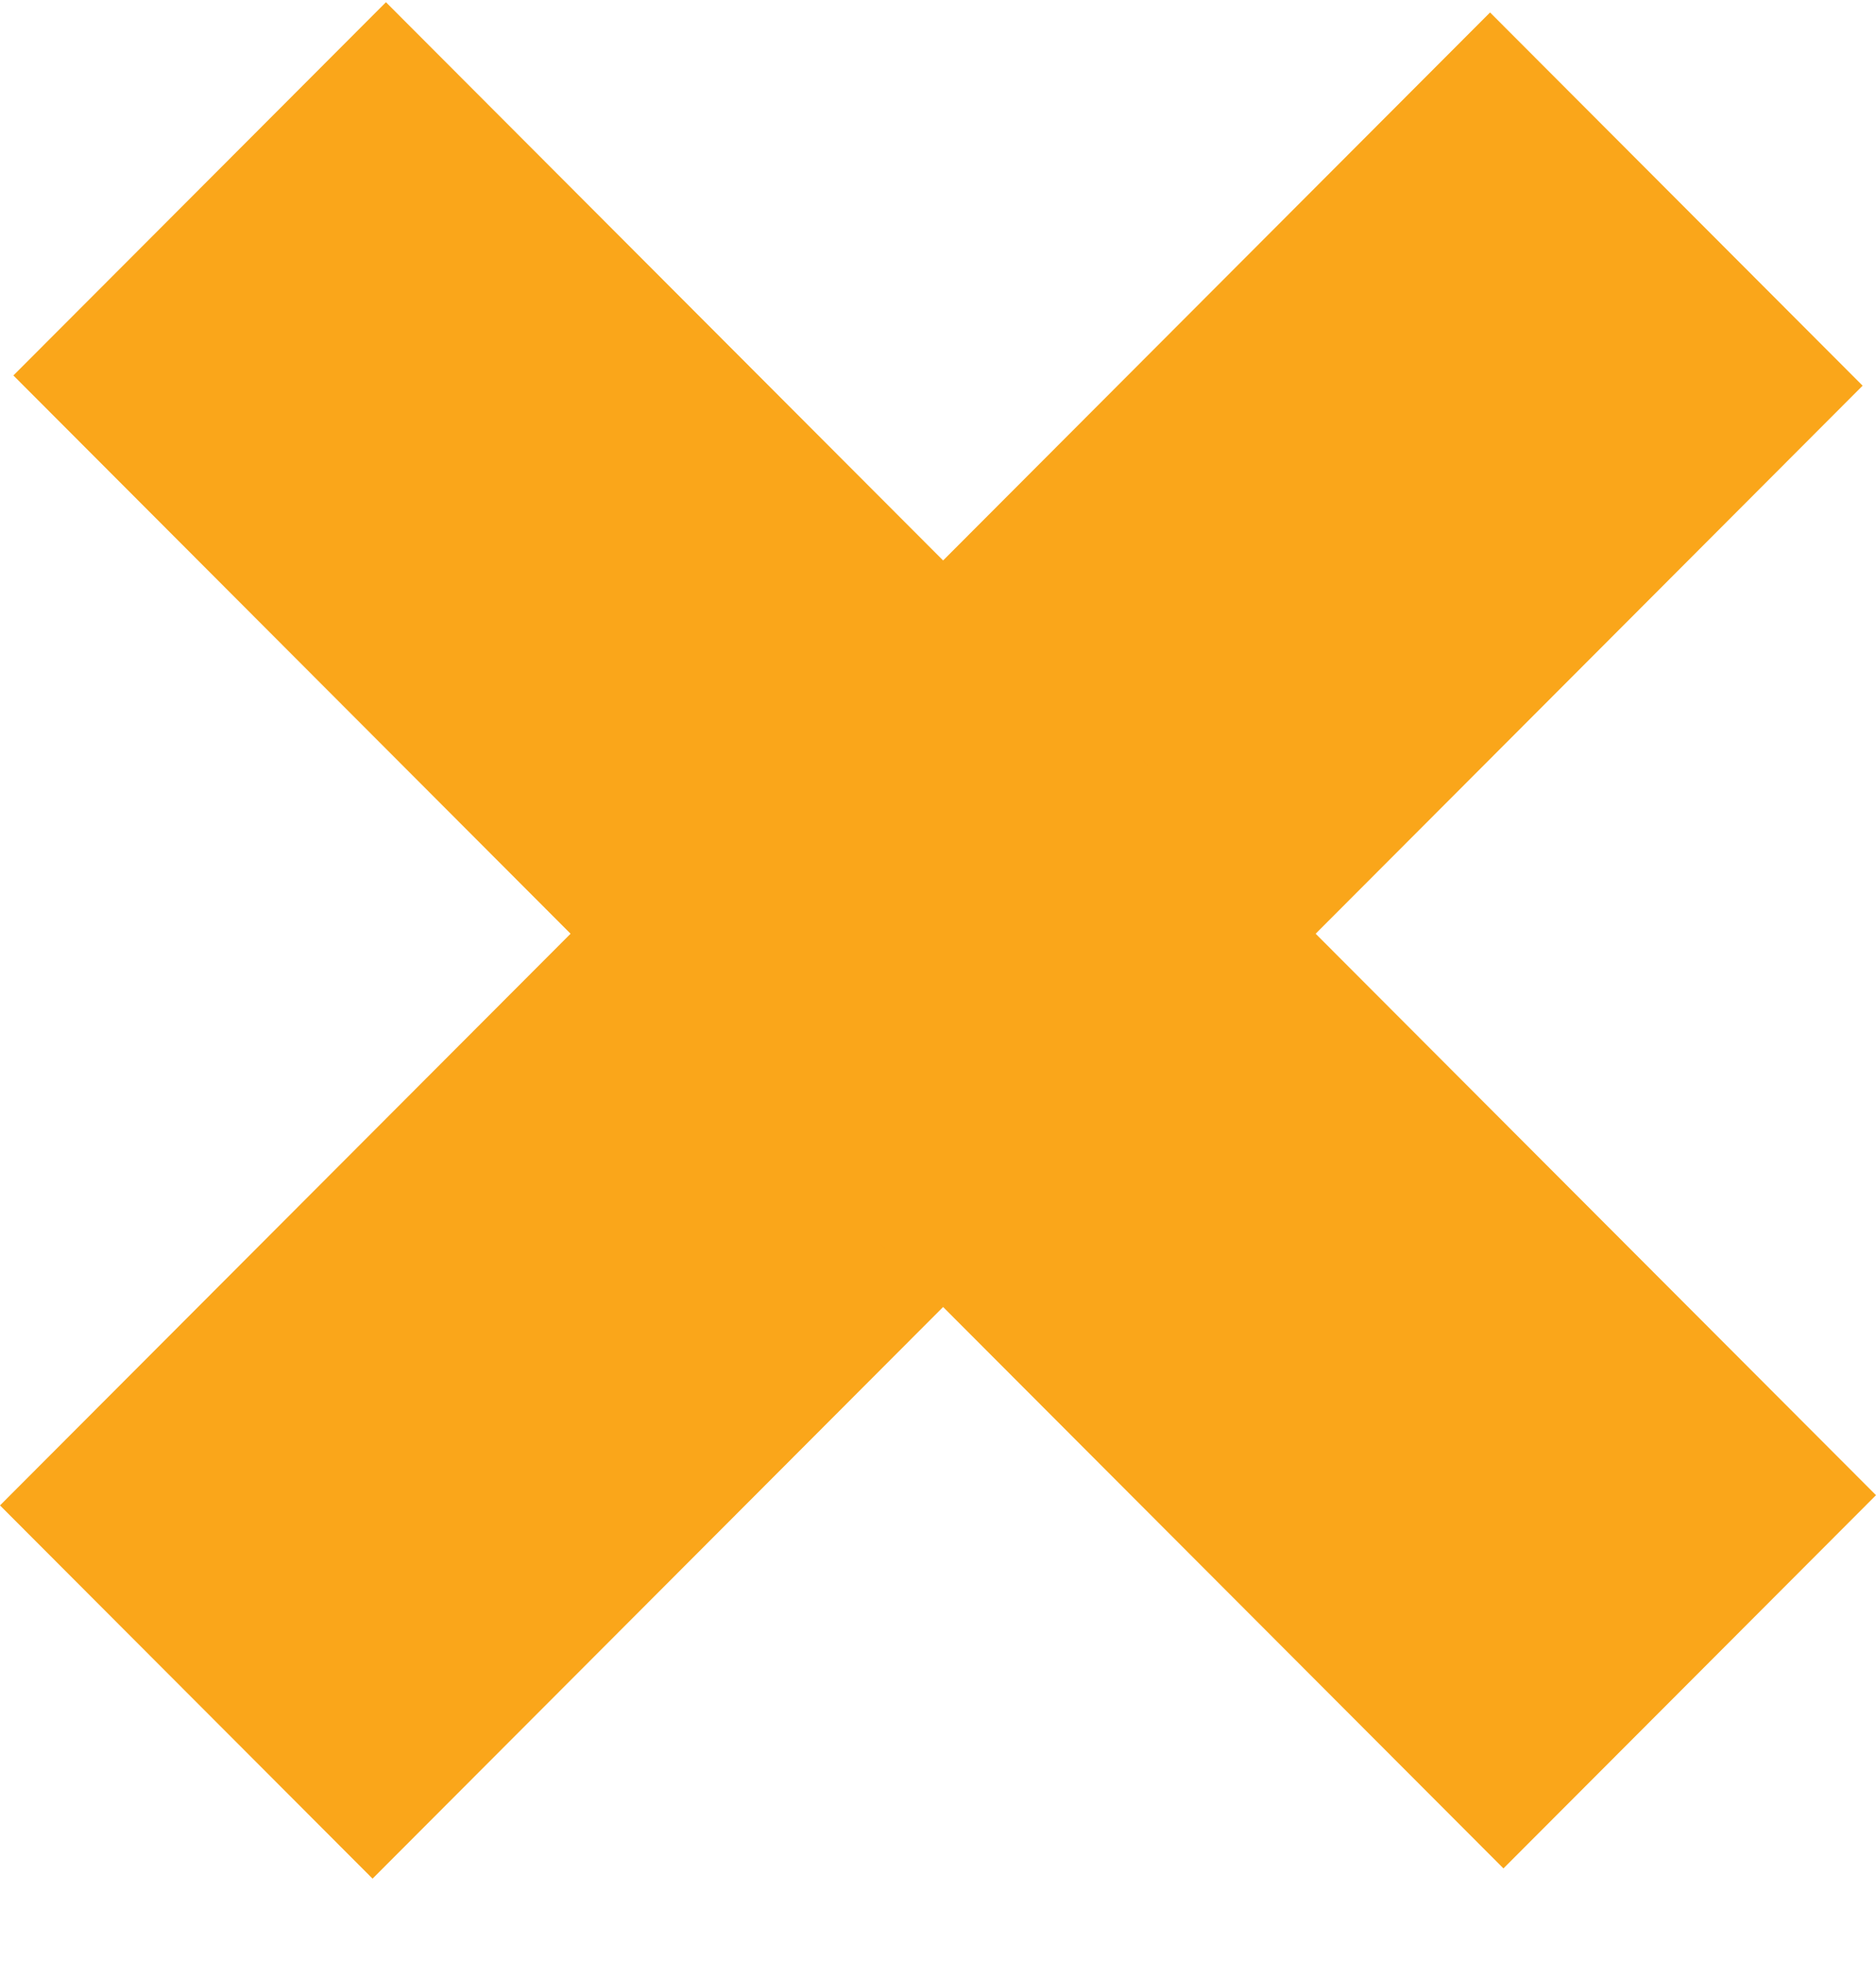 <svg width="22" height="23" viewBox="0 0 22 23" fill="none" xmlns="http://www.w3.org/2000/svg">
<path fill-rule="evenodd" clip-rule="evenodd" d="M0 17.65L17.474 0.146L21.843 4.522L4.369 22.026L0 17.65Z" fill="#FAA61A"/>
<path fill-rule="evenodd" clip-rule="evenodd" d="M4.526 0.026L22 17.53L17.631 21.906L0.157 4.402L4.526 0.026Z" fill="#FAA61A"/>
</svg>
